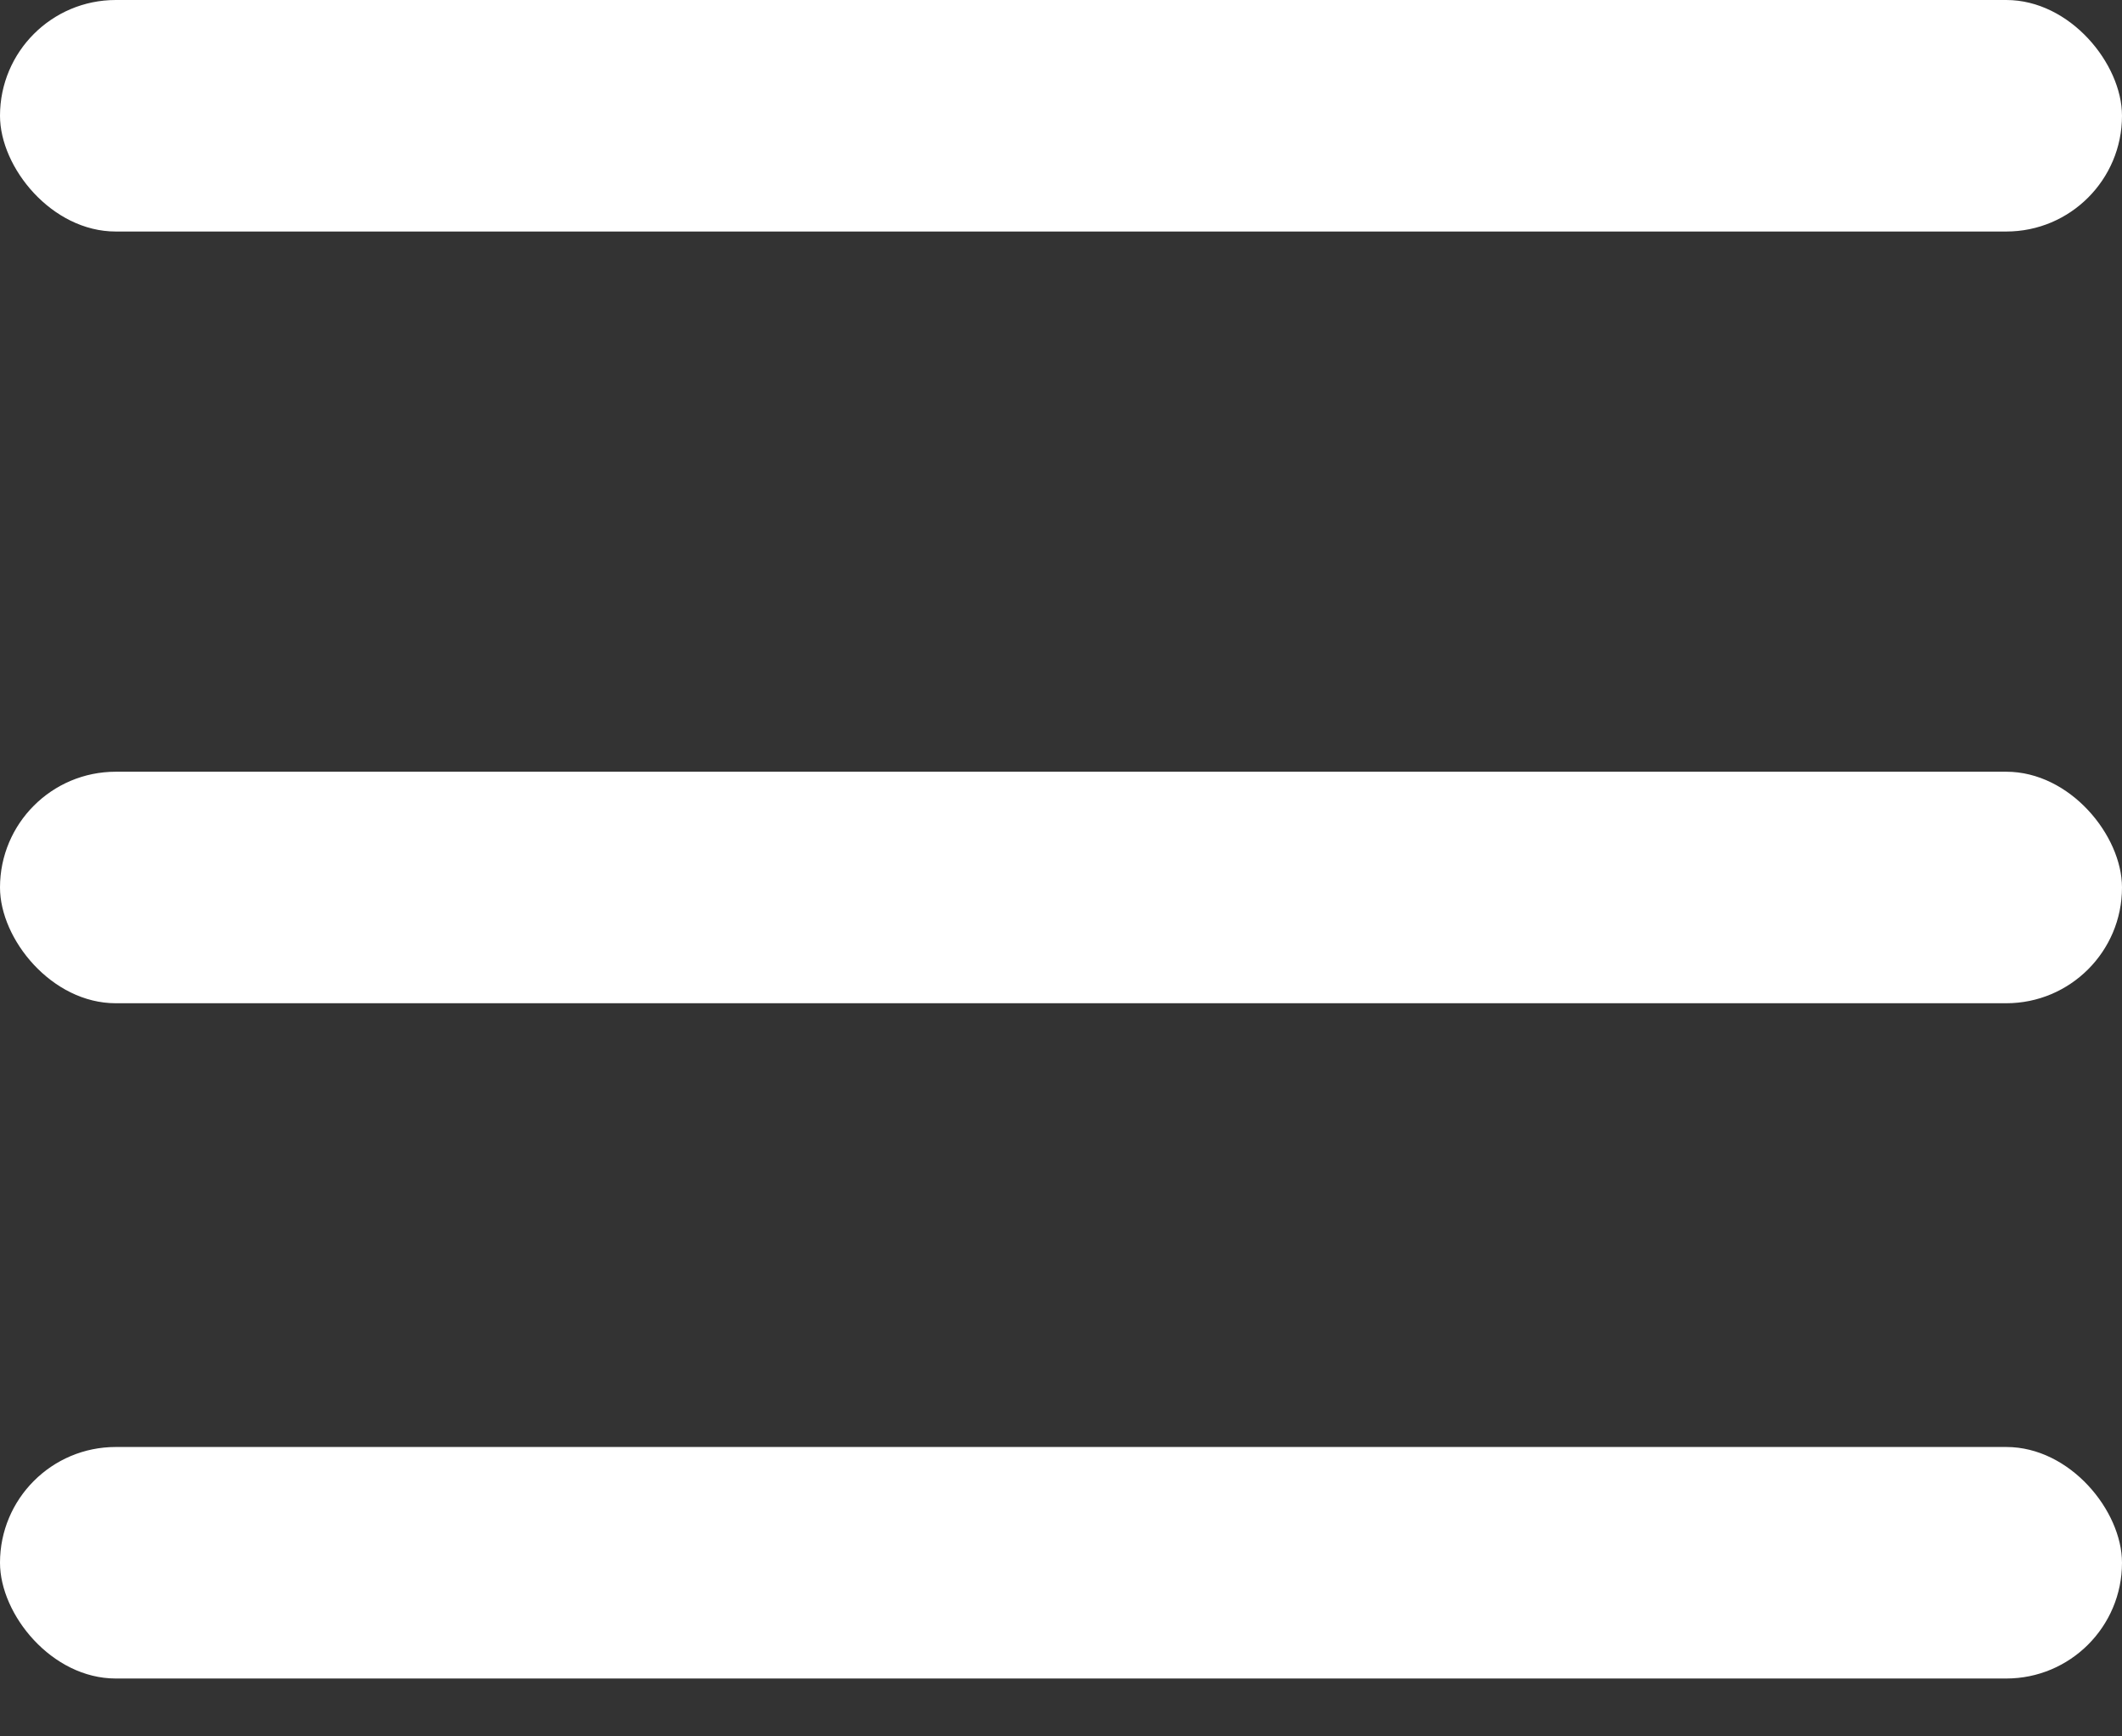<svg width="22" height="18" viewBox="0 0 22 18" fill="none" xmlns="http://www.w3.org/2000/svg">
<rect x="0" y="0" width="22" height="18" fill="#333333" stroke="none"/>
<rect width="22" height="2.4" rx="1.2" fill="white"/>
<rect y="8" width="22" height="2.4" rx="1.2" fill="white"/>
<rect y="15" width="22" height="2.4" rx="1.2" fill="white"/>
</svg>

